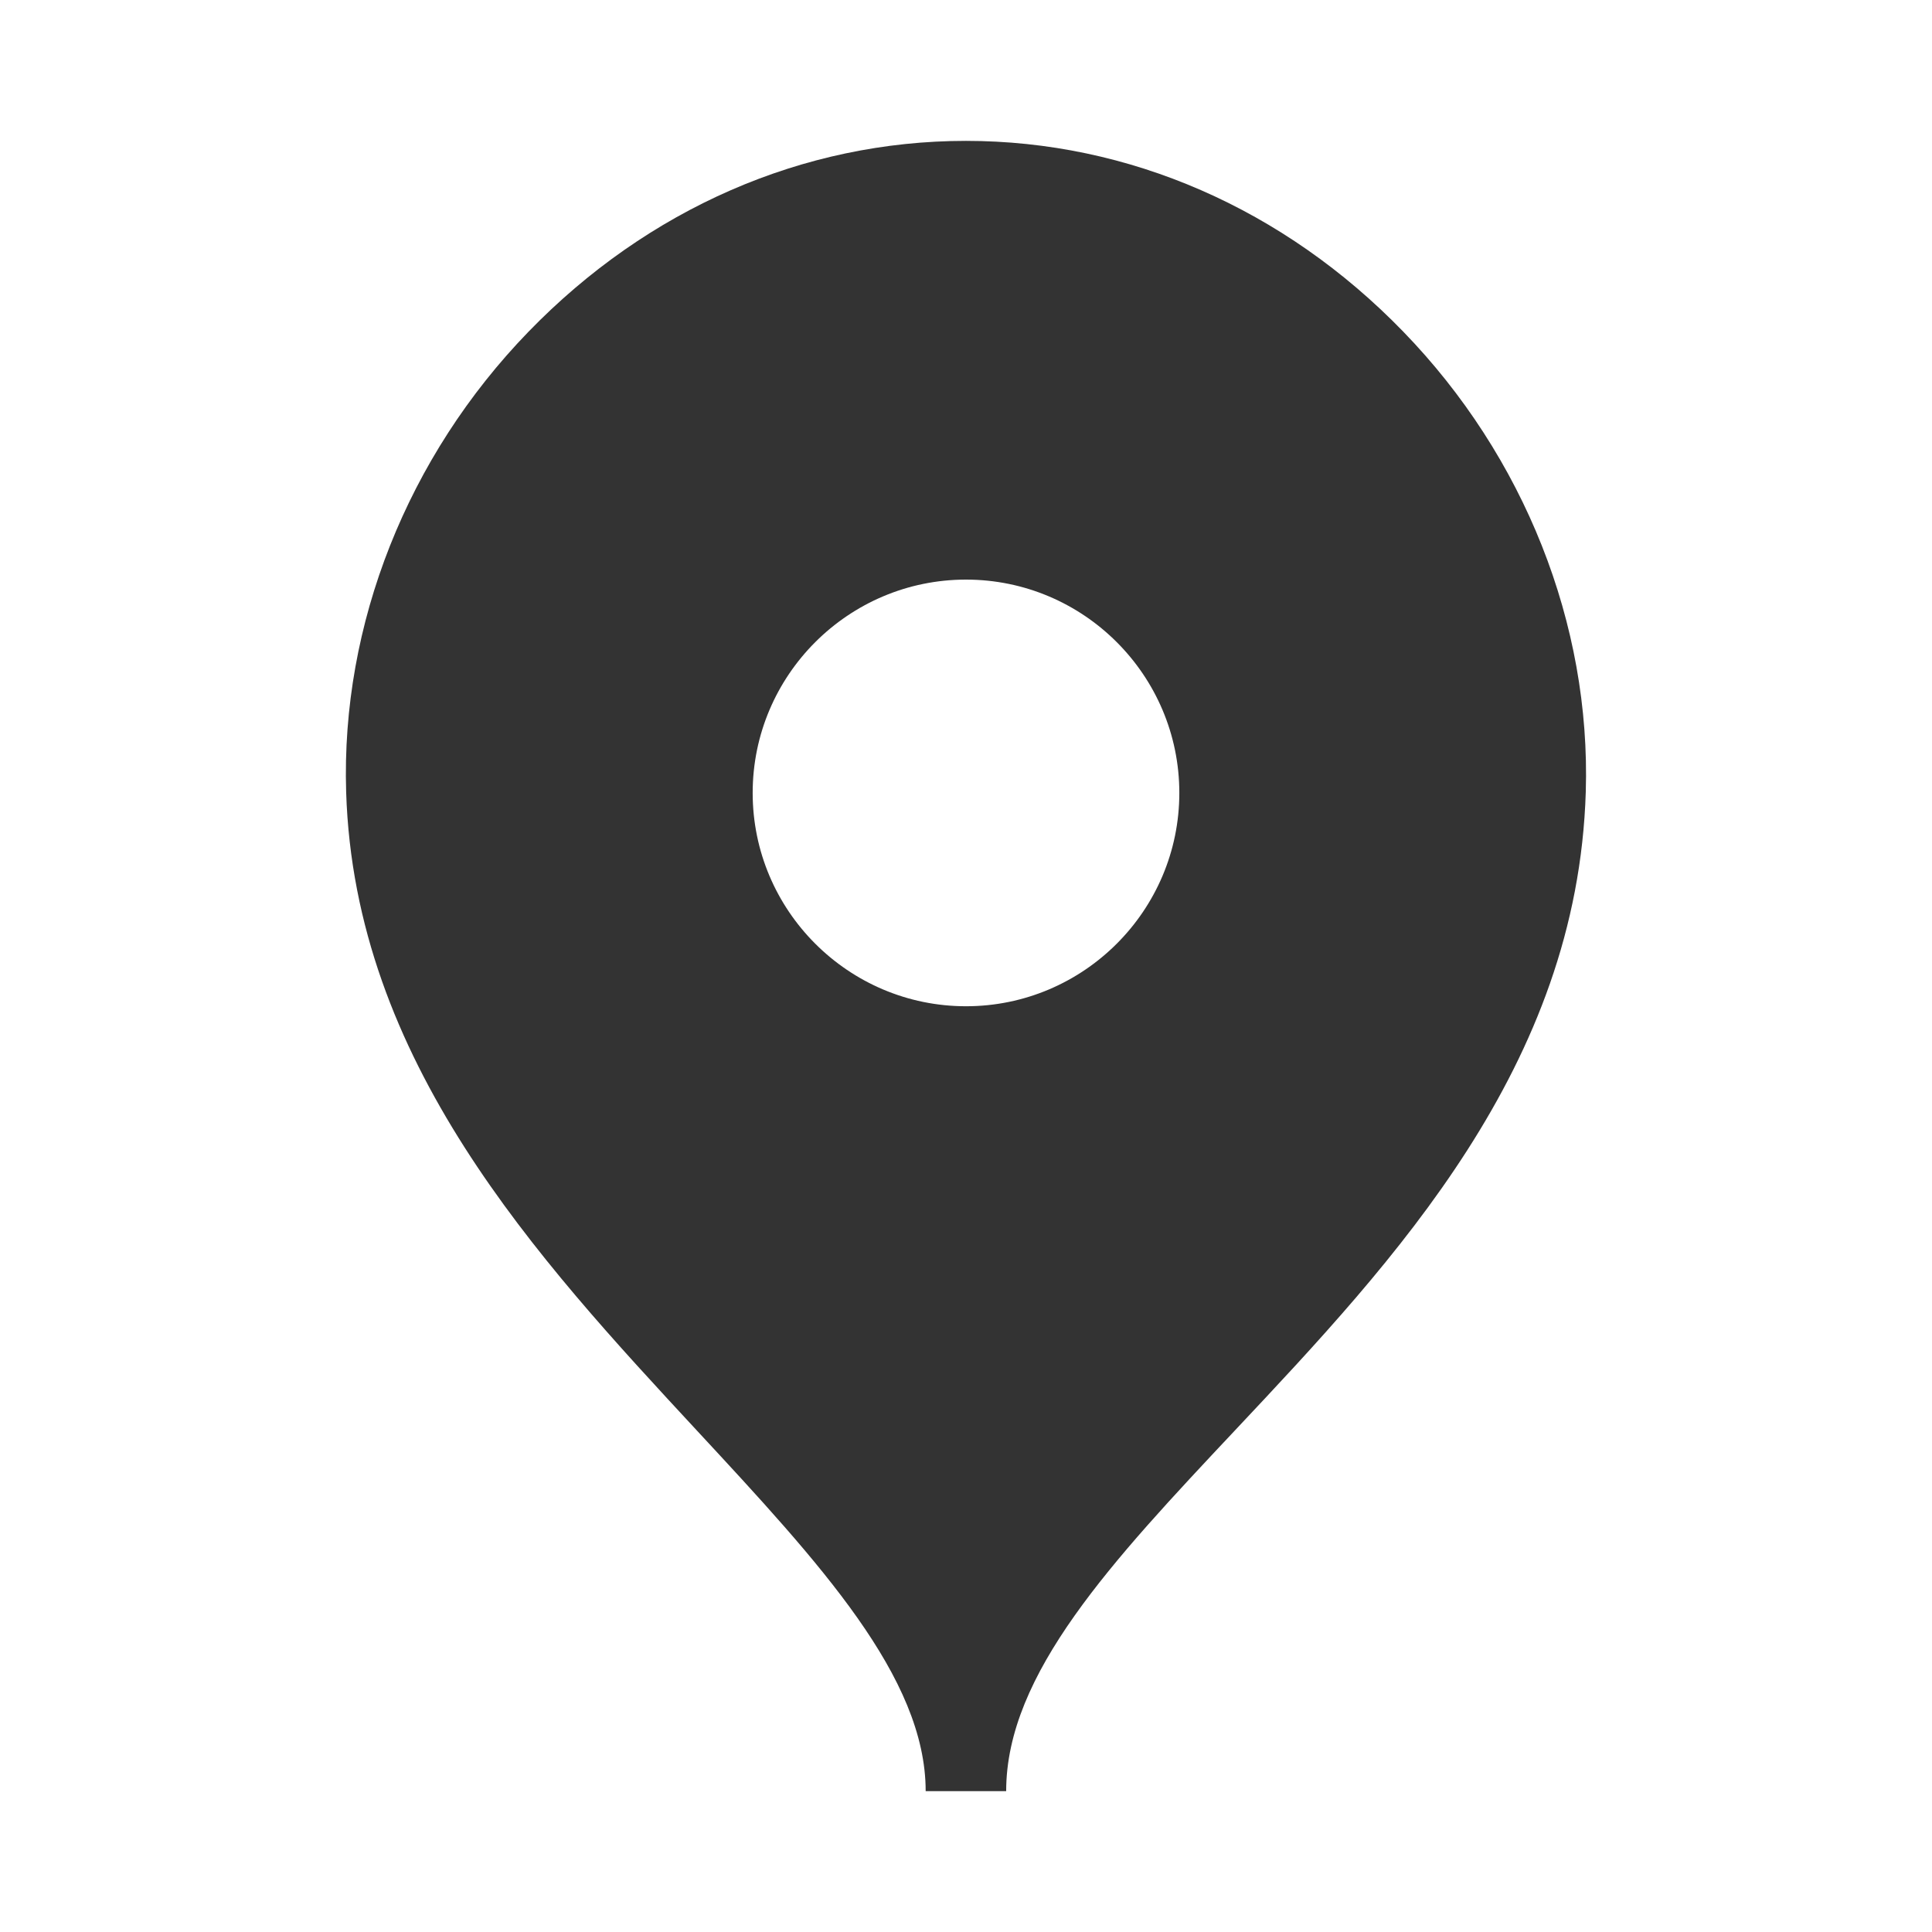 <?xml version="1.0" encoding="UTF-8"?> <svg xmlns="http://www.w3.org/2000/svg" width="24" height="24" viewBox="0 0 24 24" fill="none"><path fill-rule="evenodd" clip-rule="evenodd" d="M12 12.5C10.539 12.5 9.35 11.311 9.35 9.85C9.35 8.389 10.539 7.2 12 7.2C13.461 7.2 14.65 8.389 14.65 9.85C14.65 11.311 13.461 12.5 12 12.5ZM17.431 4.119C15.95 2.591 14.021 1.75 11.999 1.75C9.977 1.75 8.047 2.592 6.565 4.121C5.061 5.672 4.235 7.756 4.3 9.838C4.404 13.182 6.666 15.623 8.662 17.776C10.185 19.418 11.499 20.836 11.499 22.25H12.499C12.499 20.792 13.816 19.392 15.34 17.77C17.334 15.649 19.595 13.245 19.699 9.838C19.763 7.755 18.936 5.67 17.431 4.119Z" fill="#333333"></path></svg> 